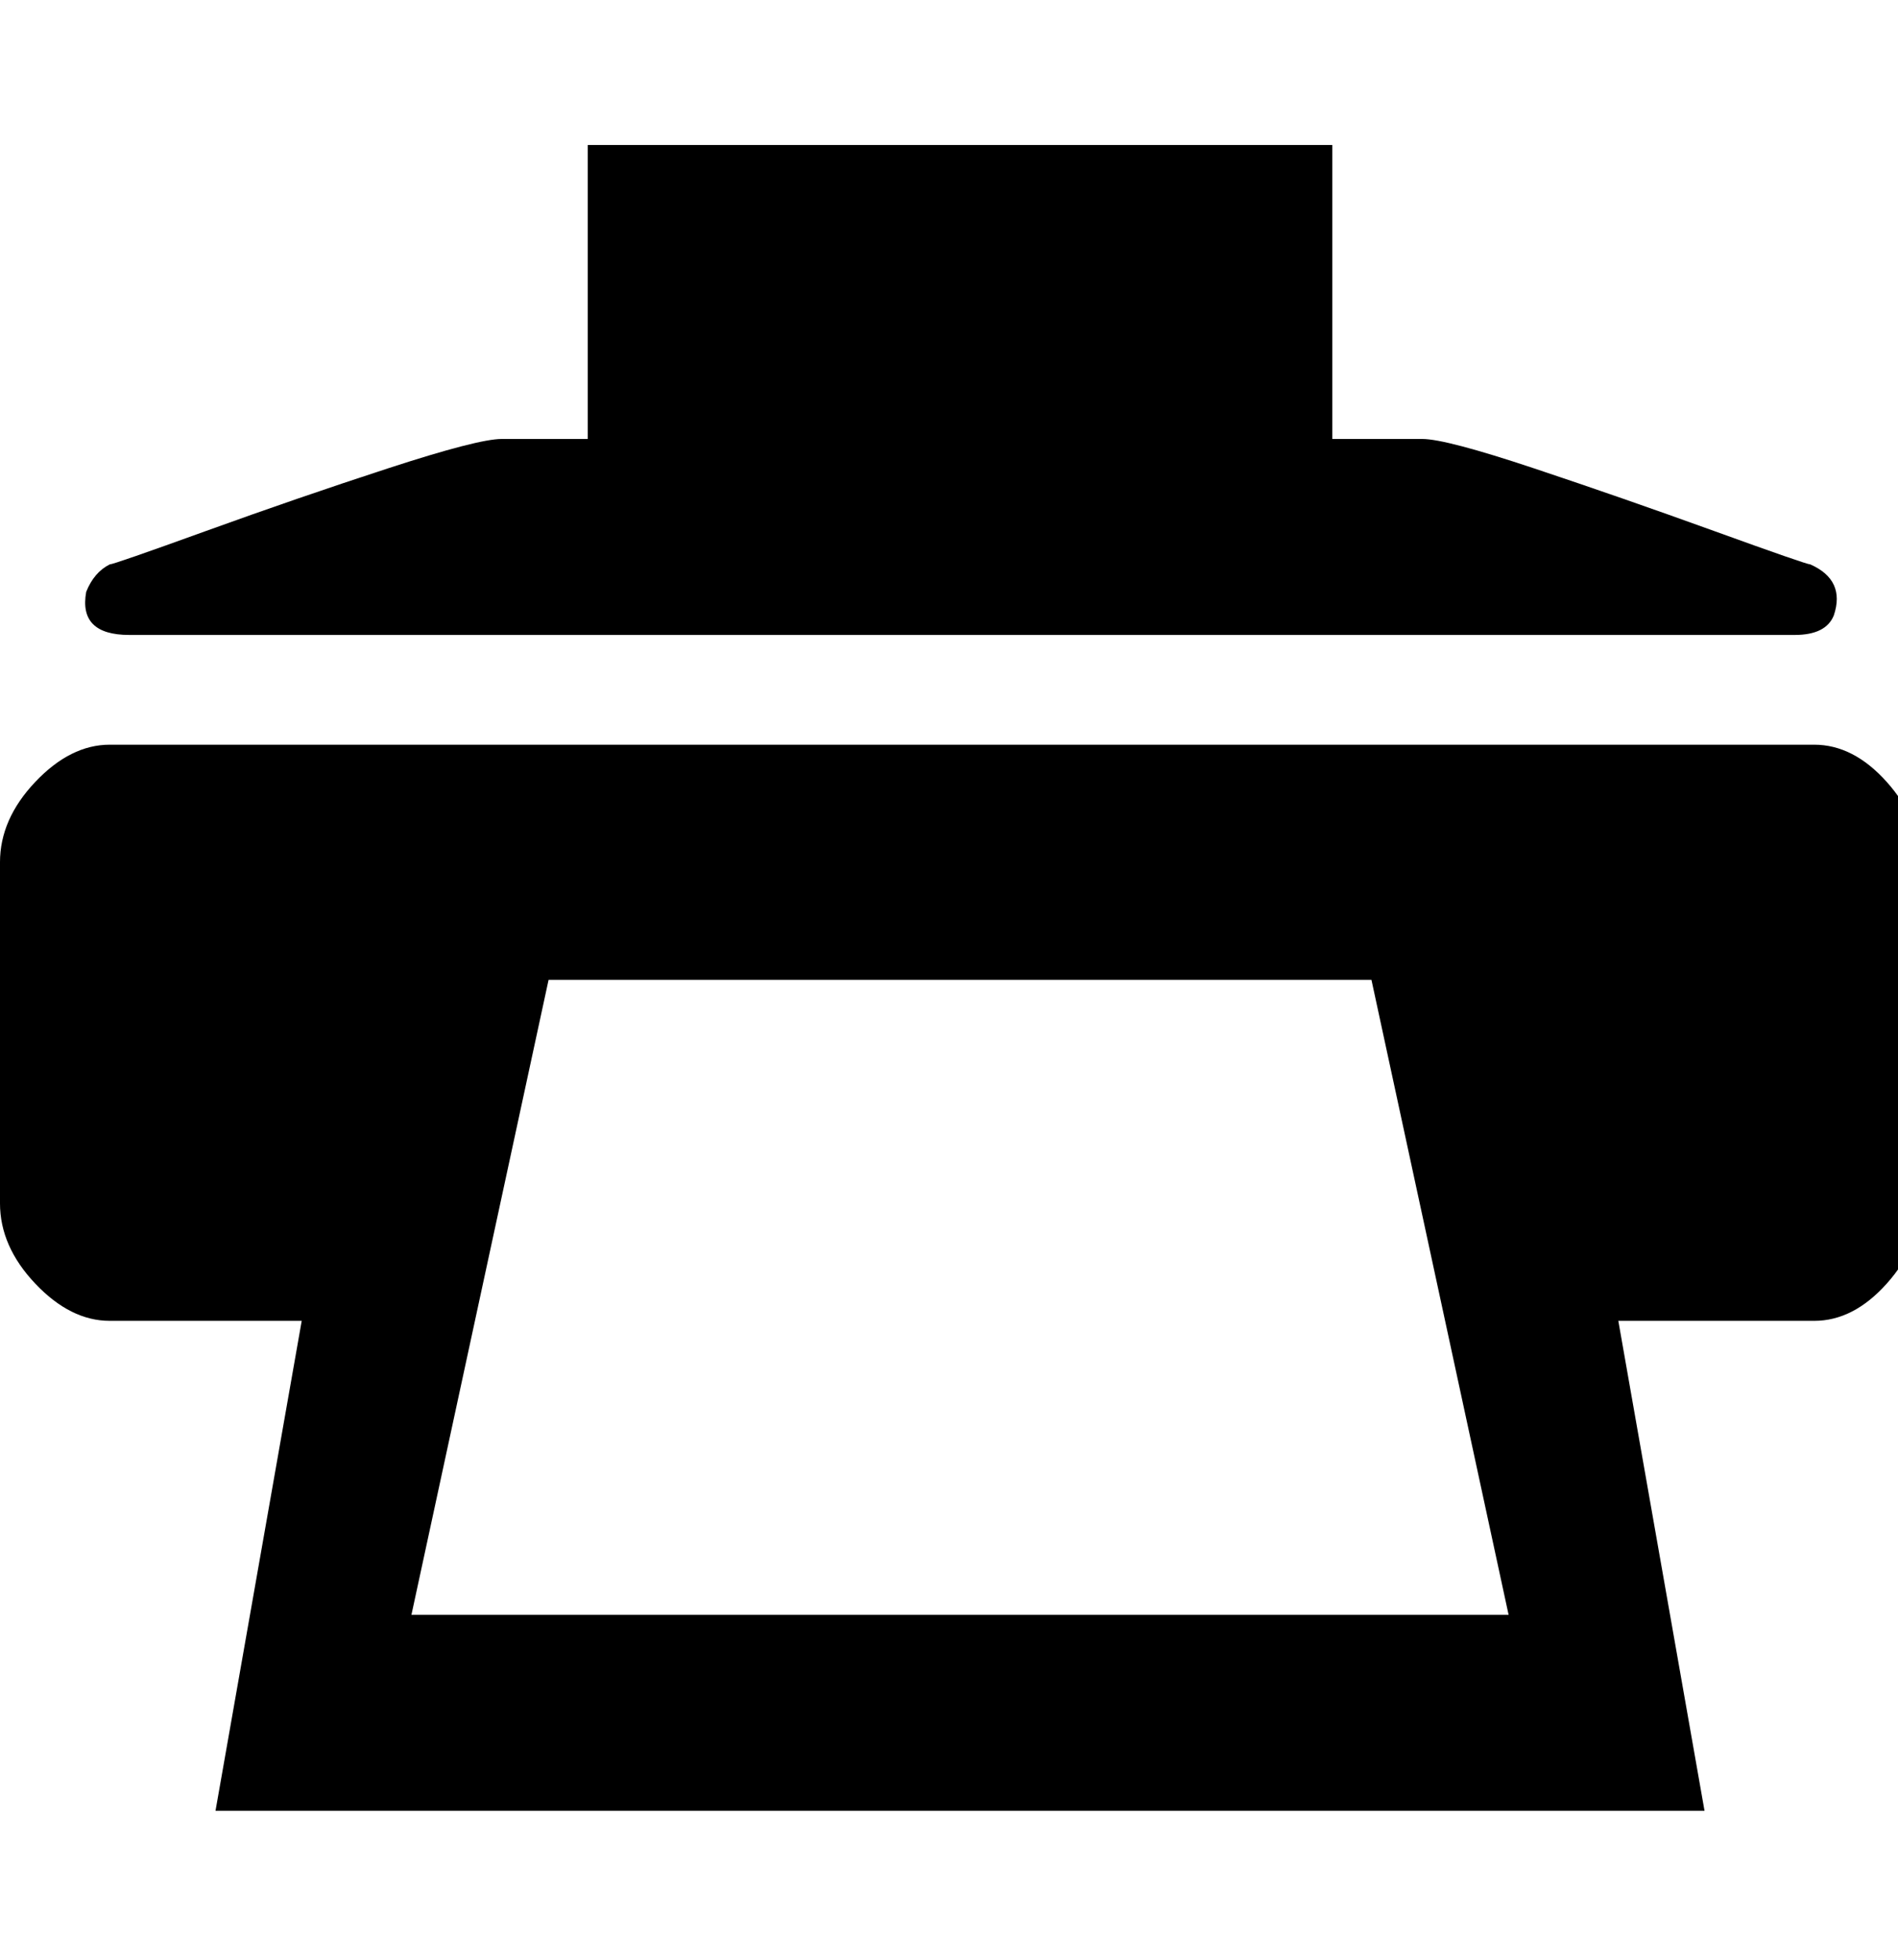 <!-- Generated by IcoMoon.io -->
<svg version="1.1" xmlns="http://www.w3.org/2000/svg" width="31" height="32" viewBox="0 0 31 32">
<path d="M2.112 10.368q-0.832 0-0.704-0.704 0.128-0.32 0.384-0.448 0.064 0 1.568-0.544t2.976-1.024 1.856-0.48h1.408v-4.8h12.16v4.8h1.472q0.384 0 1.824 0.48t2.944 1.024 1.568 0.544q0.576 0.256 0.384 0.832-0.128 0.32-0.64 0.32h-27.2zM29.632 12.16q0.64 0 1.184 0.608t0.544 1.312v5.568q0 0.704-0.544 1.312t-1.184 0.608h-3.2l1.408 8h-24.32l1.408-8h-3.136q-0.64 0-1.216-0.608t-0.576-1.312v-5.568q0-0.704 0.576-1.312t1.216-0.608h27.84zM6.72 26.368h17.92l-2.24-10.368h-13.44z"></path>
</svg>
